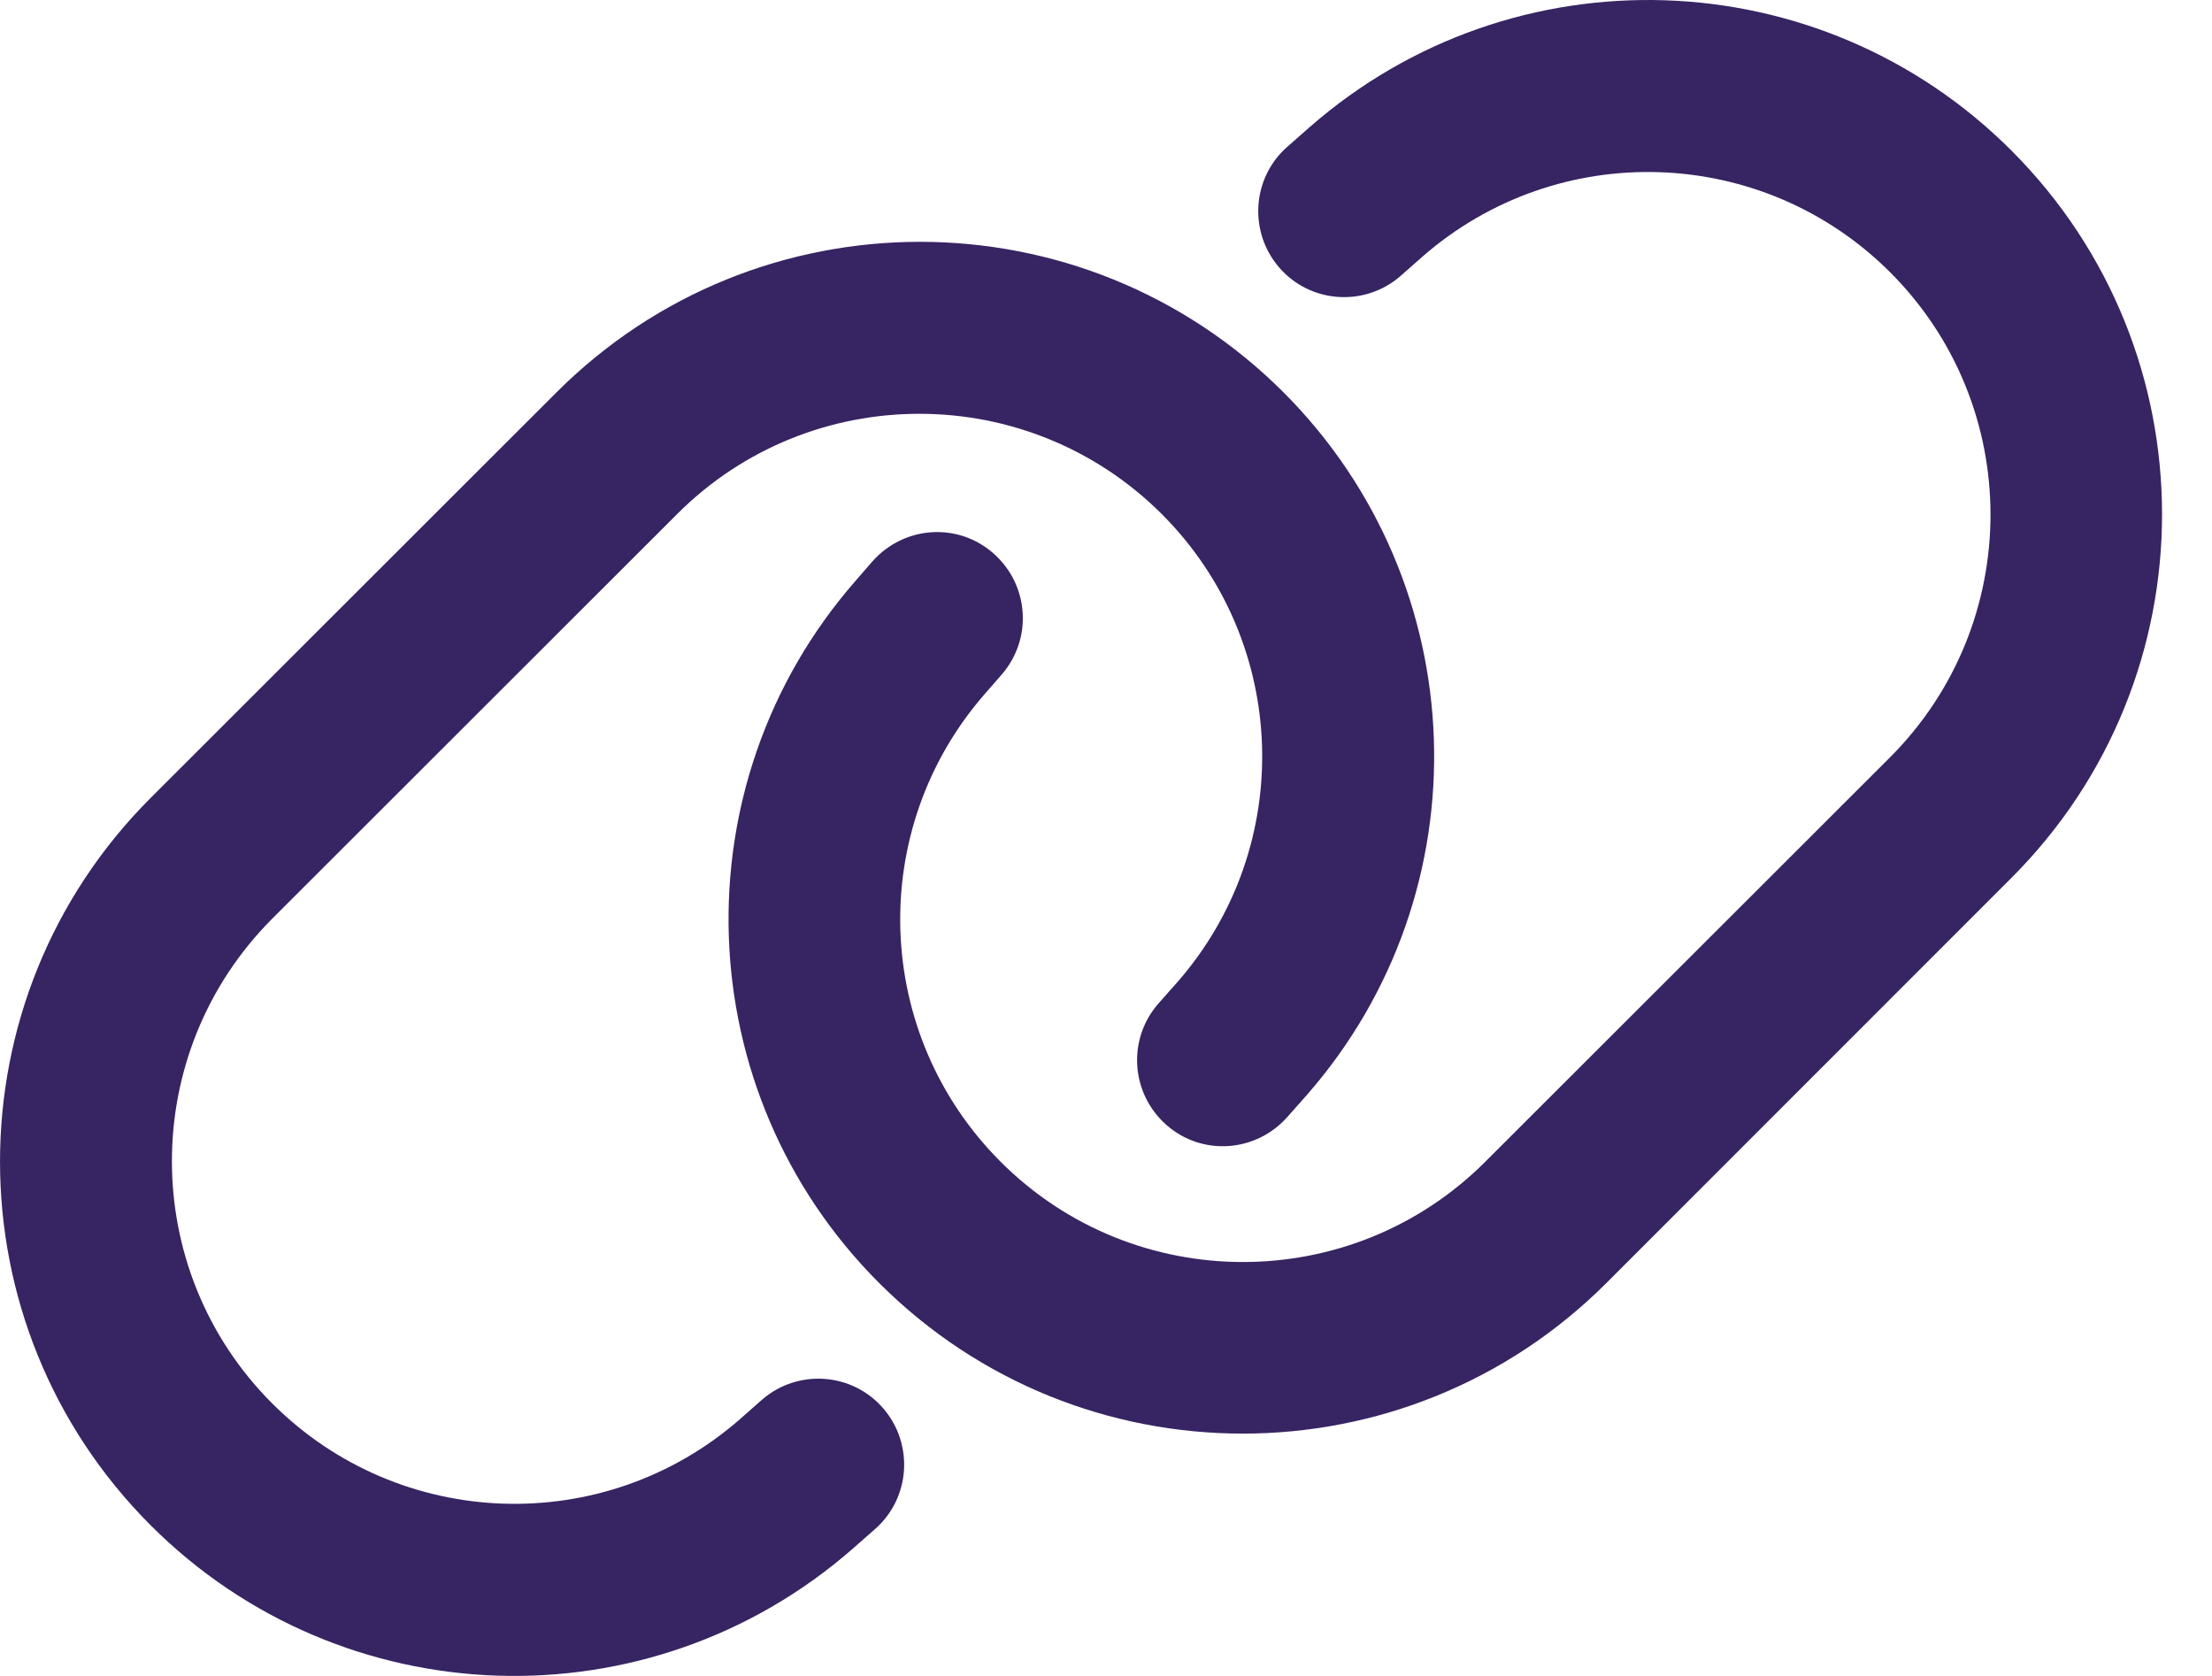 <svg width="33" height="25" viewBox="0 0 33 25" fill="none" xmlns="http://www.w3.org/2000/svg">
<path d="M30.007 13.096C33.004 10.1 33.004 5.242 30.007 2.245C27.154 -0.608 22.574 -0.762 19.535 1.899L19.209 2.186C18.676 2.65 18.623 3.461 19.087 3.994C19.551 4.527 20.361 4.581 20.894 4.117L21.22 3.829C23.246 2.059 26.296 2.16 28.2 4.063C30.194 6.058 30.194 9.294 28.2 11.294L22.158 17.33C20.164 19.324 16.922 19.324 14.928 17.33C13.024 15.426 12.923 12.376 14.693 10.35L14.944 10.062C15.408 9.529 15.354 8.724 14.821 8.255C14.288 7.785 13.483 7.844 13.013 8.377L12.763 8.665C10.107 11.704 10.262 16.285 13.115 19.138C16.111 22.134 20.969 22.134 23.966 19.138L30.007 13.096ZM2.248 11.902C-0.749 14.899 -0.749 19.756 2.248 22.753C5.106 25.611 9.686 25.76 12.725 23.099L13.051 22.812C13.584 22.348 13.637 21.537 13.173 21.004C12.709 20.471 11.899 20.417 11.366 20.881L11.04 21.169C9.014 22.94 5.964 22.838 4.061 20.935C2.066 18.94 2.066 15.704 4.061 13.704L10.102 7.668C12.096 5.674 15.333 5.674 17.332 7.668C19.236 9.572 19.337 12.622 17.567 14.648L17.279 14.973C16.815 15.506 16.869 16.312 17.402 16.781C17.935 17.25 18.74 17.191 19.209 16.658L19.497 16.333C22.158 13.294 22.003 8.713 19.151 5.855C16.154 2.858 11.296 2.858 8.3 5.855L2.248 11.902Z" fill="#372462"/>
</svg>
